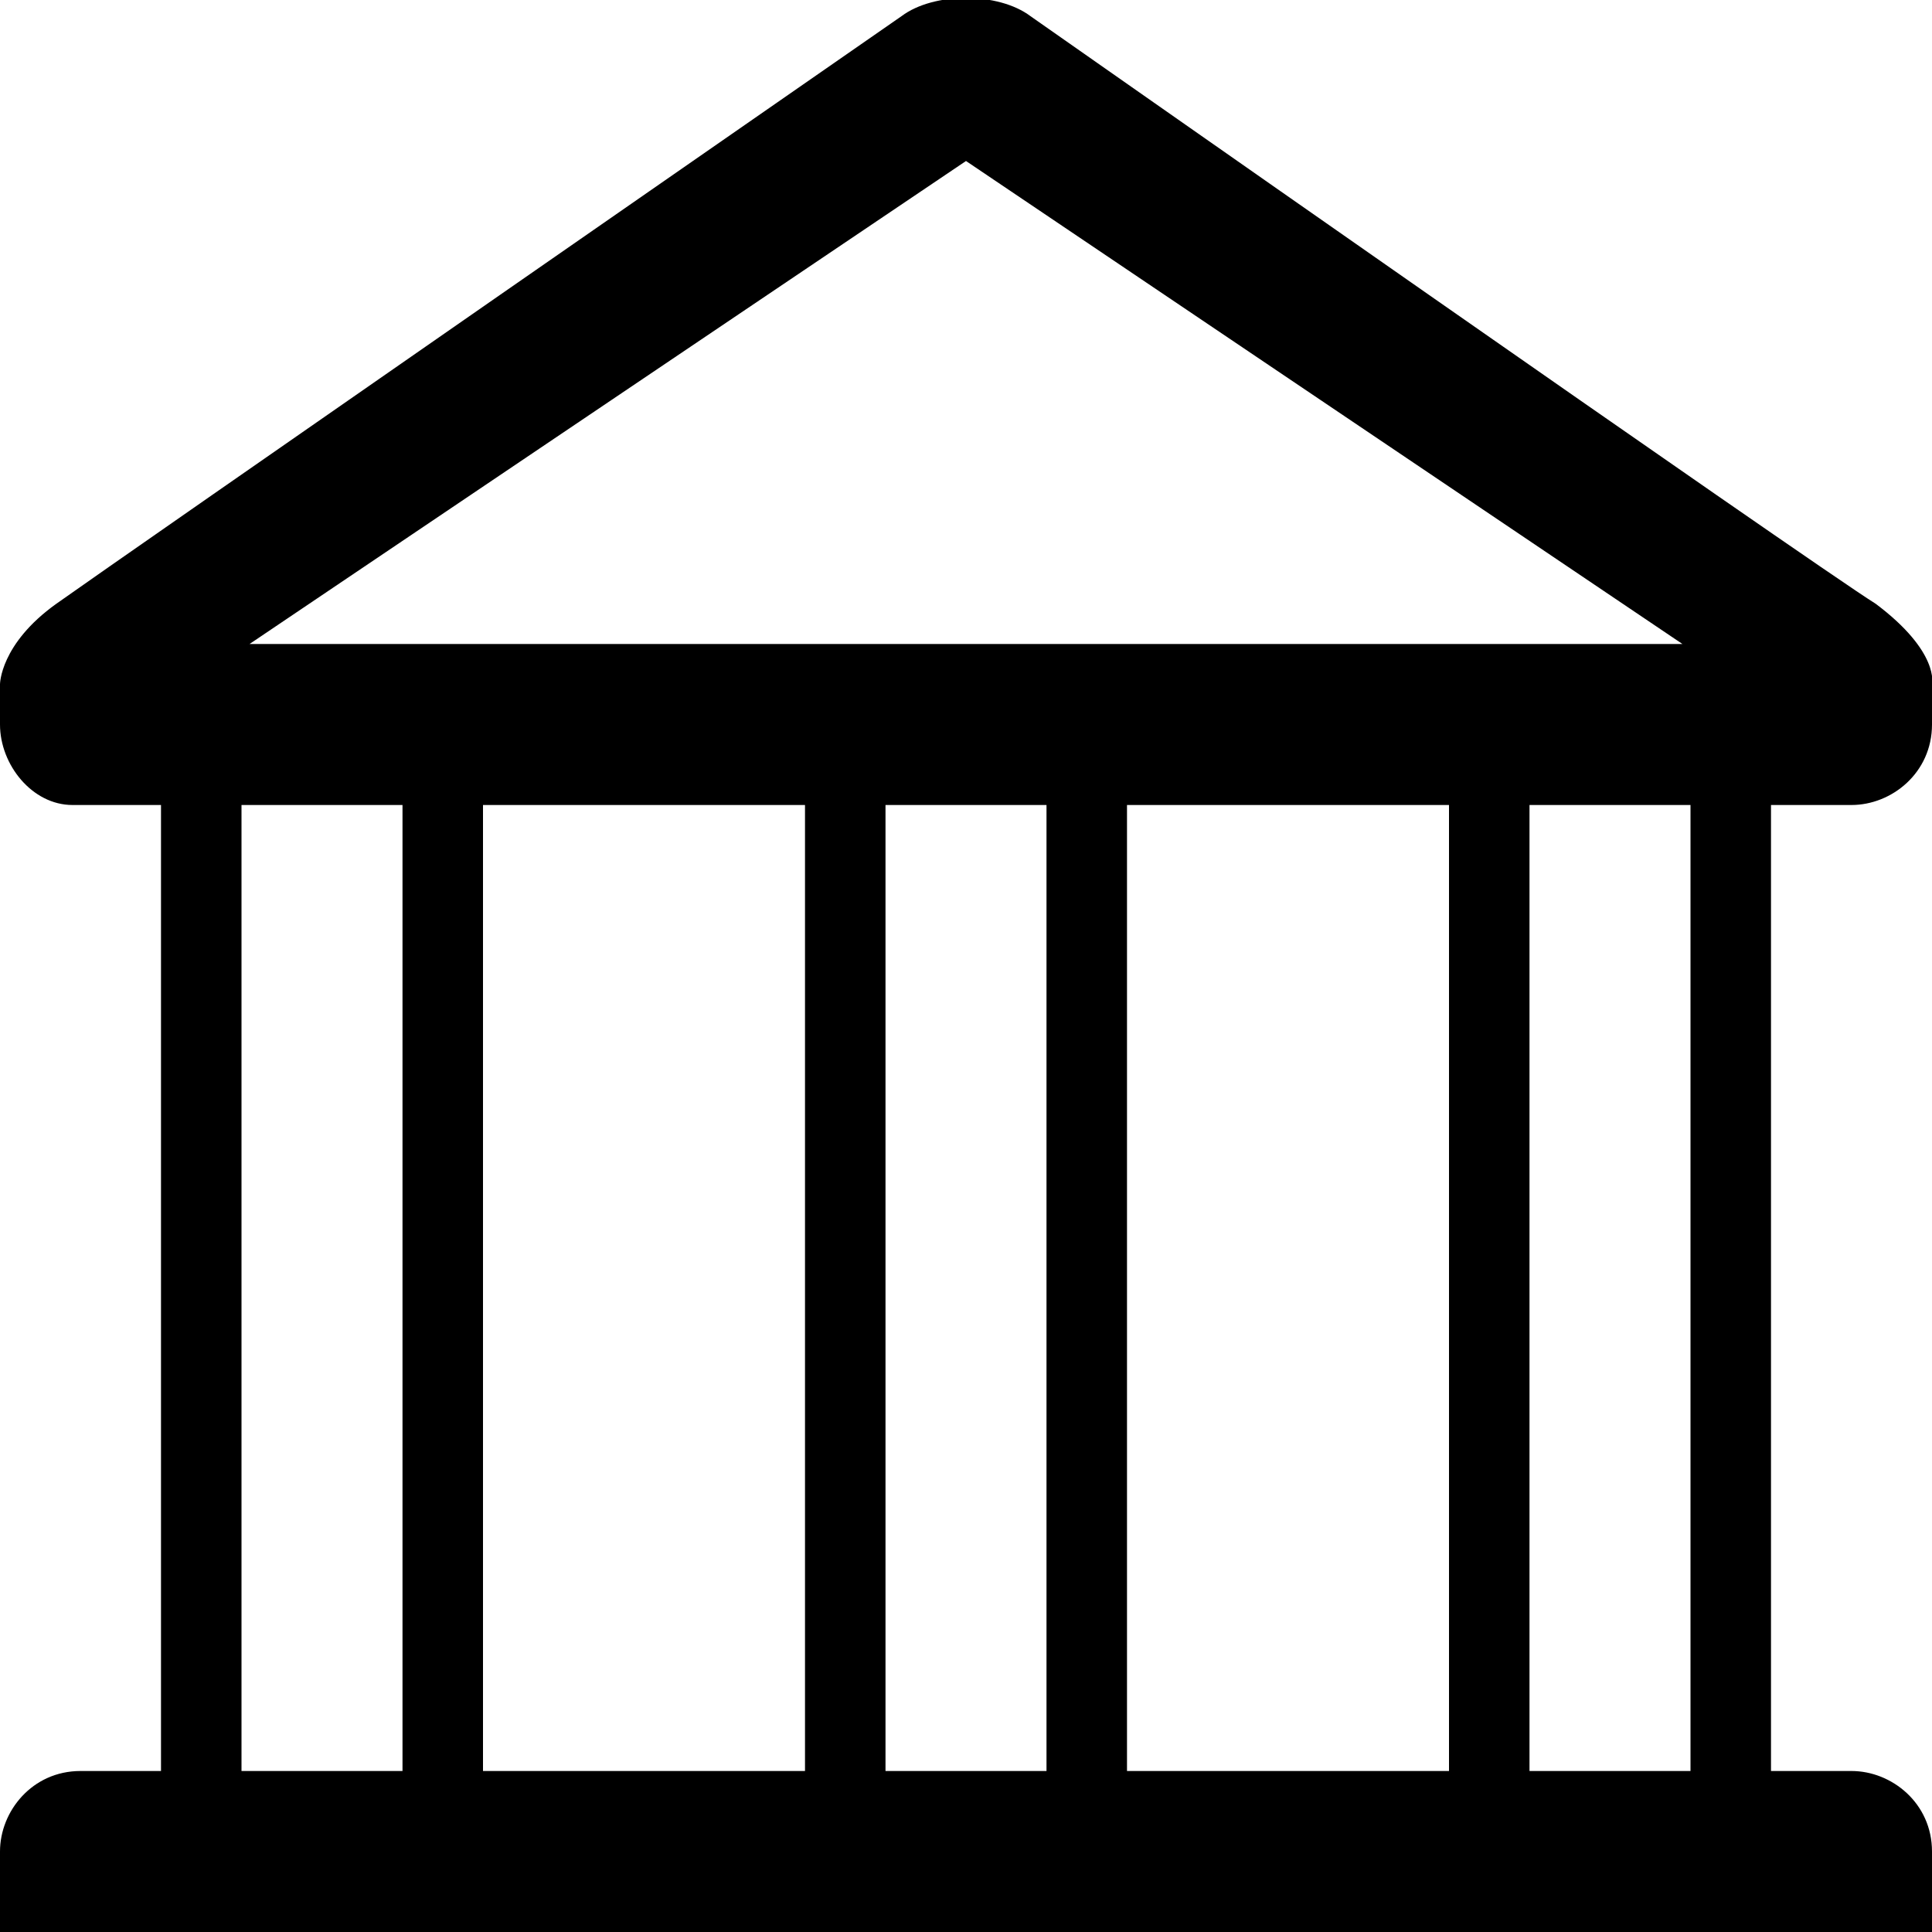 <?xml version="1.0" encoding="UTF-8"?> <svg xmlns="http://www.w3.org/2000/svg" xmlns:xlink="http://www.w3.org/1999/xlink" height="24px" id="Layer_1" viewBox="0 0 24 24" width="24px" xml:space="preserve"> <path d="M23.3,7.5C22.5,7,12.8,0.2,12.8,0.2c-0.4-0.3-1.2-0.3-1.6,0c0,0-9.8,6.8-10.5,7.3S0,8.5,0,8.5V9v0c0,0.5,0.4,1,0.9,1H2v12H1 c-0.6,0-1,0.5-1,1v1h24v-1c0-0.6-0.5-1-1-1h-1V10h1c0.5,0,1-0.4,1-1v0V8.5C24,8.5,24.1,8.1,23.3,7.5z M12,2l8.9,6H3.1L12,2z M3,22 V10h2v12H3z M6,22V10h4v12H6z M11,22V10h2v12H11z M14,22V10h4v12H14z M21,22h-2V10h2V22z"></path> </svg> 